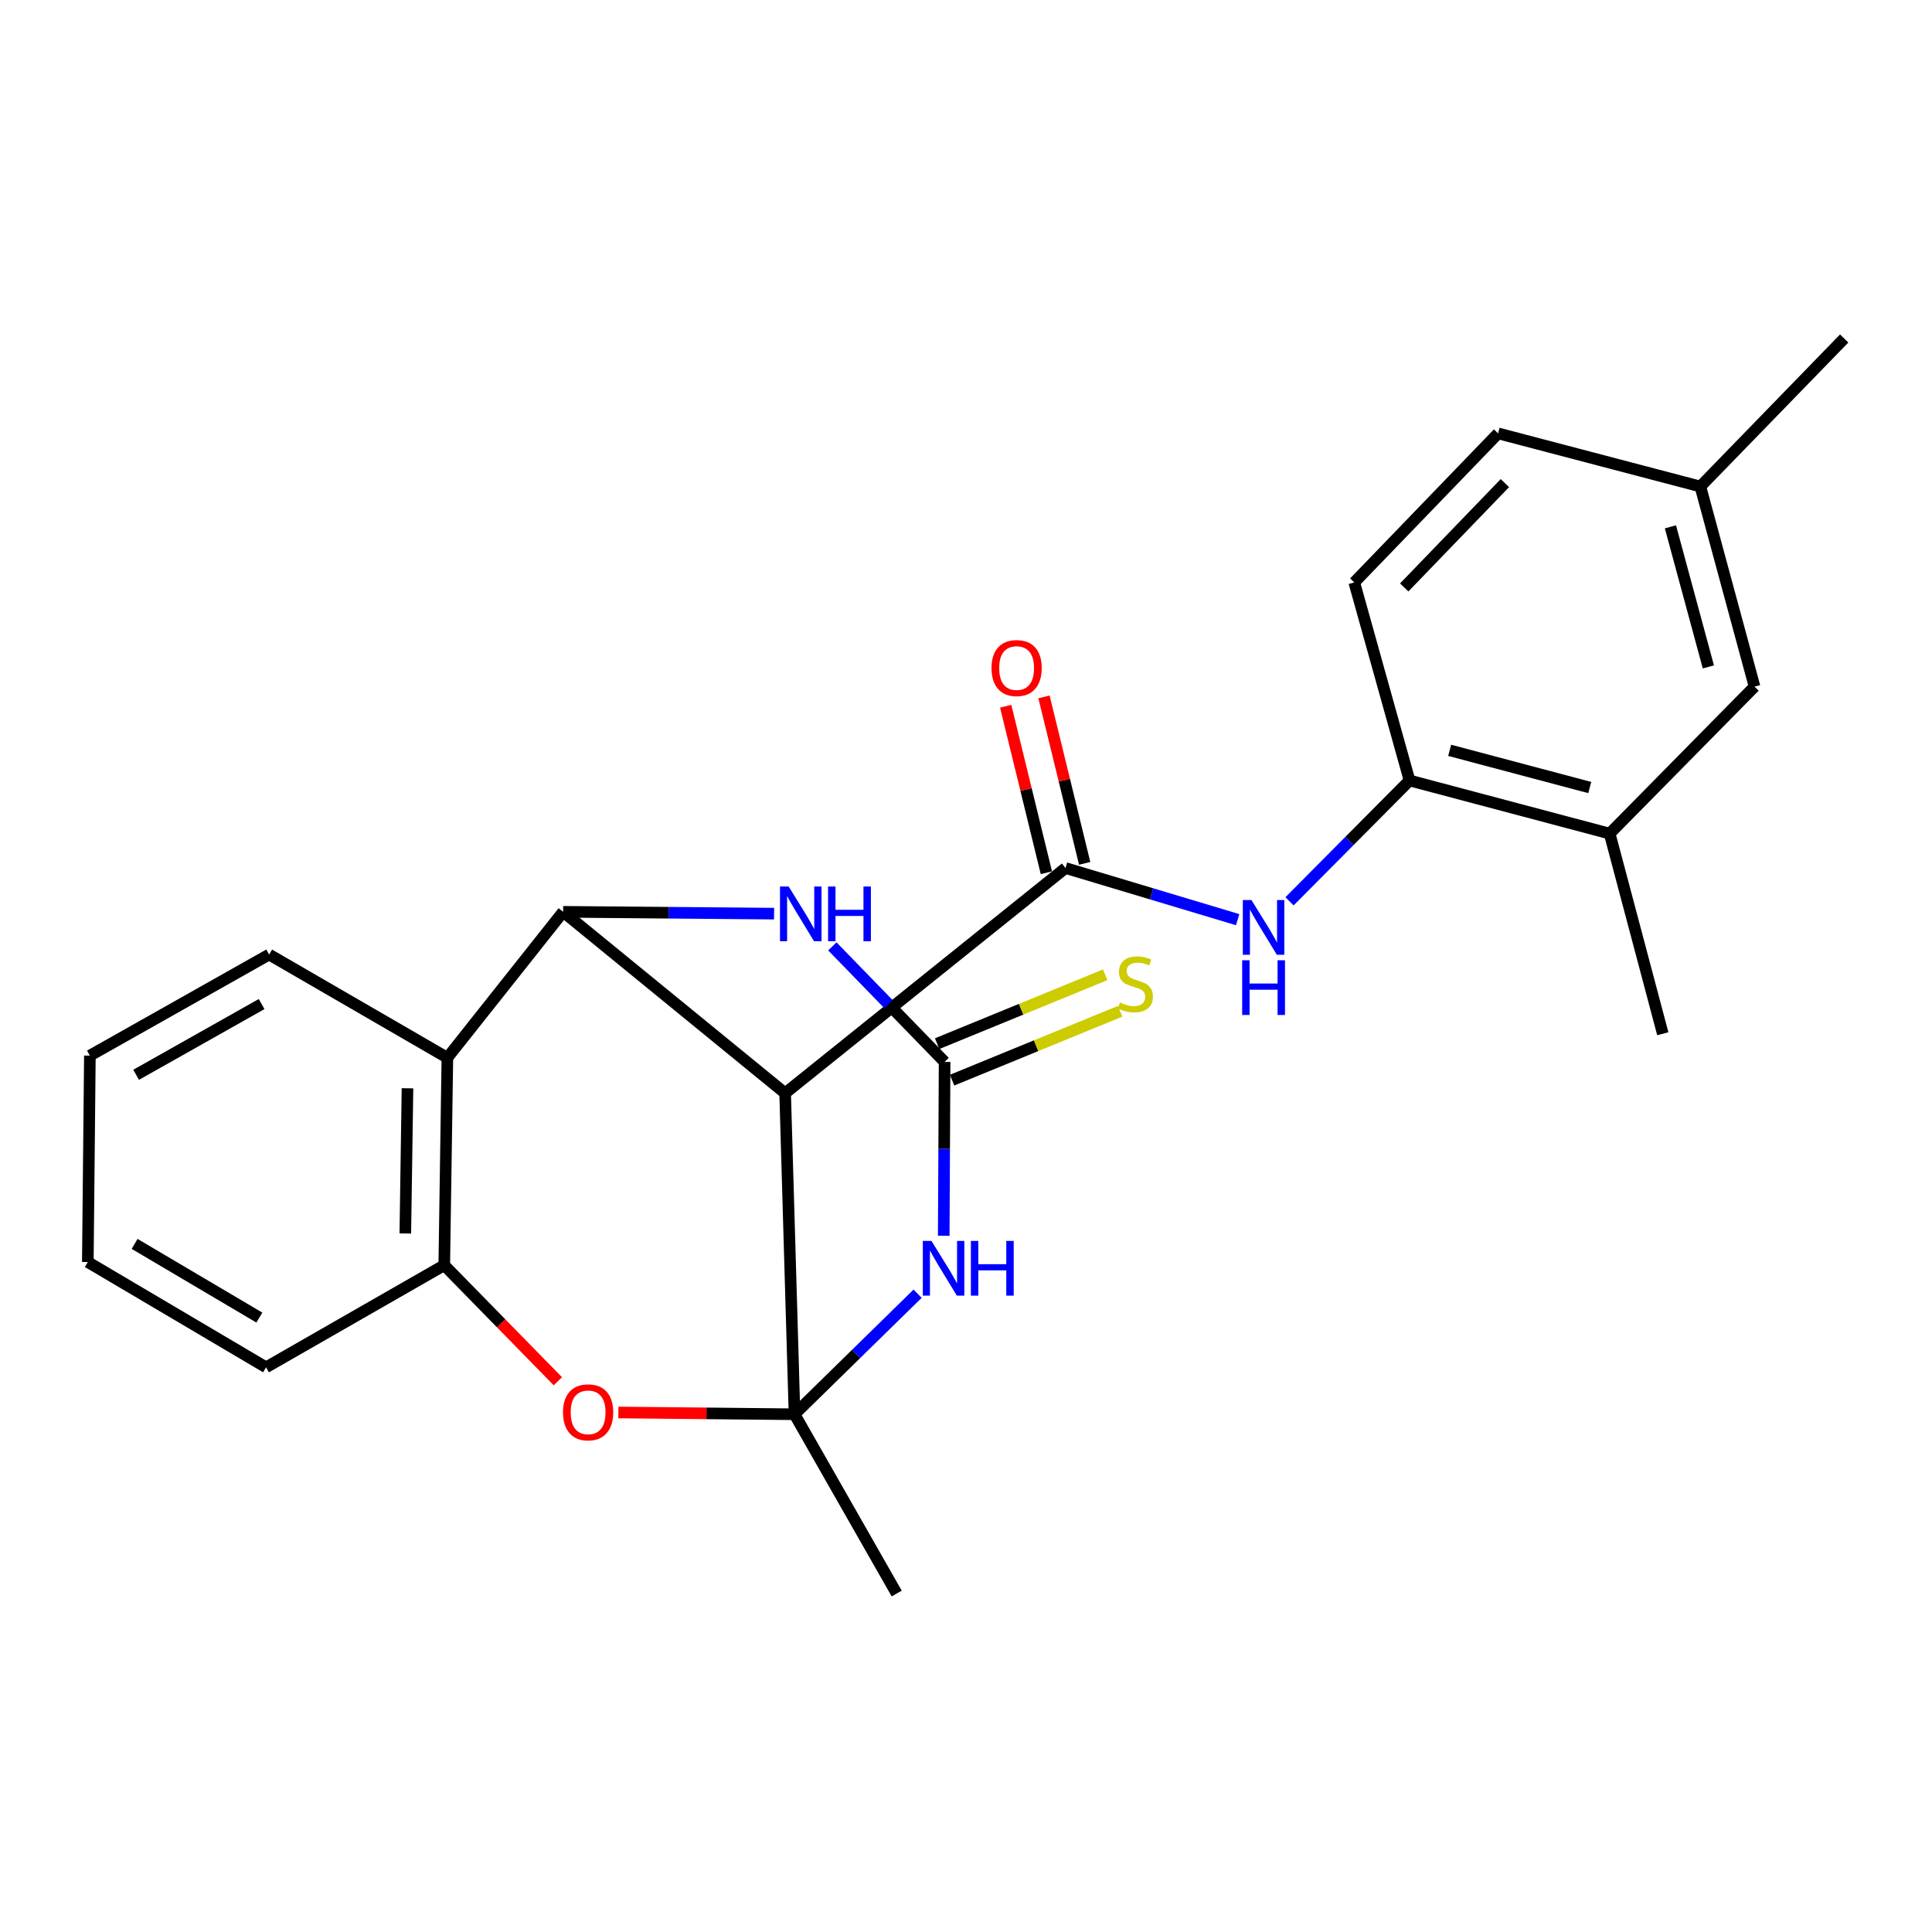 <?xml version='1.0' encoding='iso-8859-1'?>
<svg version='1.1' baseProfile='full'
              xmlns='http://www.w3.org/2000/svg'
                      xmlns:rdkit='http://www.rdkit.org/xml'
                      xmlns:xlink='http://www.w3.org/1999/xlink'
                  xml:space='preserve'
width='1000px' height='1000px' viewBox='0 0 1000 1000'>
<!-- END OF HEADER -->
<rect style='opacity:1.0;fill:#FFFFFF;stroke:none' width='1000' height='1000' x='0' y='0'> </rect>
<path class='bond-0' d='M 411.238,732.017 L 406.386,565.84' style='fill:none;fill-rule:evenodd;stroke:#000000;stroke-width:6px;stroke-linecap:butt;stroke-linejoin:miter;stroke-opacity:1' />
<path class='bond-1' d='M 411.238,732.017 L 443.095,700.82' style='fill:none;fill-rule:evenodd;stroke:#000000;stroke-width:6px;stroke-linecap:butt;stroke-linejoin:miter;stroke-opacity:1' />
<path class='bond-1' d='M 443.095,700.82 L 474.952,669.623' style='fill:none;fill-rule:evenodd;stroke:#0000FF;stroke-width:6px;stroke-linecap:butt;stroke-linejoin:miter;stroke-opacity:1' />
<path class='bond-5' d='M 411.238,732.017 L 365.658,731.557' style='fill:none;fill-rule:evenodd;stroke:#000000;stroke-width:6px;stroke-linecap:butt;stroke-linejoin:miter;stroke-opacity:1' />
<path class='bond-5' d='M 365.658,731.557 L 320.077,731.098' style='fill:none;fill-rule:evenodd;stroke:#FF0000;stroke-width:6px;stroke-linecap:butt;stroke-linejoin:miter;stroke-opacity:1' />
<path class='bond-16' d='M 411.238,732.017 L 464.132,824.803' style='fill:none;fill-rule:evenodd;stroke:#000000;stroke-width:6px;stroke-linecap:butt;stroke-linejoin:miter;stroke-opacity:1' />
<path class='bond-2' d='M 406.386,565.84 L 291.472,471.954' style='fill:none;fill-rule:evenodd;stroke:#000000;stroke-width:6px;stroke-linecap:butt;stroke-linejoin:miter;stroke-opacity:1' />
<path class='bond-3' d='M 406.386,565.84 L 551.511,449.293' style='fill:none;fill-rule:evenodd;stroke:#000000;stroke-width:6px;stroke-linecap:butt;stroke-linejoin:miter;stroke-opacity:1' />
<path class='bond-4' d='M 488.476,639.631 L 488.7,594.636' style='fill:none;fill-rule:evenodd;stroke:#0000FF;stroke-width:6px;stroke-linecap:butt;stroke-linejoin:miter;stroke-opacity:1' />
<path class='bond-4' d='M 488.7,594.636 L 488.925,549.641' style='fill:none;fill-rule:evenodd;stroke:#000000;stroke-width:6px;stroke-linecap:butt;stroke-linejoin:miter;stroke-opacity:1' />
<path class='bond-25' d='M 291.472,471.954 L 231.56,547.498' style='fill:none;fill-rule:evenodd;stroke:#000000;stroke-width:6px;stroke-linecap:butt;stroke-linejoin:miter;stroke-opacity:1' />
<path class='bond-26' d='M 291.472,471.954 L 346.063,472.427' style='fill:none;fill-rule:evenodd;stroke:#000000;stroke-width:6px;stroke-linecap:butt;stroke-linejoin:miter;stroke-opacity:1' />
<path class='bond-26' d='M 346.063,472.427 L 400.654,472.9' style='fill:none;fill-rule:evenodd;stroke:#0000FF;stroke-width:6px;stroke-linecap:butt;stroke-linejoin:miter;stroke-opacity:1' />
<path class='bond-8' d='M 551.511,449.293 L 596.06,462.654' style='fill:none;fill-rule:evenodd;stroke:#000000;stroke-width:6px;stroke-linecap:butt;stroke-linejoin:miter;stroke-opacity:1' />
<path class='bond-8' d='M 596.06,462.654 L 640.609,476.014' style='fill:none;fill-rule:evenodd;stroke:#0000FF;stroke-width:6px;stroke-linecap:butt;stroke-linejoin:miter;stroke-opacity:1' />
<path class='bond-13' d='M 561.422,446.872 L 550.895,403.79' style='fill:none;fill-rule:evenodd;stroke:#000000;stroke-width:6px;stroke-linecap:butt;stroke-linejoin:miter;stroke-opacity:1' />
<path class='bond-13' d='M 550.895,403.79 L 540.367,360.708' style='fill:none;fill-rule:evenodd;stroke:#FF0000;stroke-width:6px;stroke-linecap:butt;stroke-linejoin:miter;stroke-opacity:1' />
<path class='bond-13' d='M 541.601,451.715 L 531.073,408.633' style='fill:none;fill-rule:evenodd;stroke:#000000;stroke-width:6px;stroke-linecap:butt;stroke-linejoin:miter;stroke-opacity:1' />
<path class='bond-13' d='M 531.073,408.633 L 520.545,365.552' style='fill:none;fill-rule:evenodd;stroke:#FF0000;stroke-width:6px;stroke-linecap:butt;stroke-linejoin:miter;stroke-opacity:1' />
<path class='bond-6' d='M 488.925,549.641 L 459.874,519.746' style='fill:none;fill-rule:evenodd;stroke:#000000;stroke-width:6px;stroke-linecap:butt;stroke-linejoin:miter;stroke-opacity:1' />
<path class='bond-6' d='M 459.874,519.746 L 430.824,489.851' style='fill:none;fill-rule:evenodd;stroke:#0000FF;stroke-width:6px;stroke-linecap:butt;stroke-linejoin:miter;stroke-opacity:1' />
<path class='bond-11' d='M 492.794,559.081 L 536.289,541.254' style='fill:none;fill-rule:evenodd;stroke:#000000;stroke-width:6px;stroke-linecap:butt;stroke-linejoin:miter;stroke-opacity:1' />
<path class='bond-11' d='M 536.289,541.254 L 579.784,523.426' style='fill:none;fill-rule:evenodd;stroke:#CCCC00;stroke-width:6px;stroke-linecap:butt;stroke-linejoin:miter;stroke-opacity:1' />
<path class='bond-11' d='M 485.055,540.201 L 528.55,522.373' style='fill:none;fill-rule:evenodd;stroke:#000000;stroke-width:6px;stroke-linecap:butt;stroke-linejoin:miter;stroke-opacity:1' />
<path class='bond-11' d='M 528.55,522.373 L 572.045,504.546' style='fill:none;fill-rule:evenodd;stroke:#CCCC00;stroke-width:6px;stroke-linecap:butt;stroke-linejoin:miter;stroke-opacity:1' />
<path class='bond-9' d='M 288.745,714.938 L 259.348,684.9' style='fill:none;fill-rule:evenodd;stroke:#FF0000;stroke-width:6px;stroke-linecap:butt;stroke-linejoin:miter;stroke-opacity:1' />
<path class='bond-9' d='M 259.348,684.9 L 229.95,654.863' style='fill:none;fill-rule:evenodd;stroke:#000000;stroke-width:6px;stroke-linecap:butt;stroke-linejoin:miter;stroke-opacity:1' />
<path class='bond-7' d='M 231.56,547.498 L 229.95,654.863' style='fill:none;fill-rule:evenodd;stroke:#000000;stroke-width:6px;stroke-linecap:butt;stroke-linejoin:miter;stroke-opacity:1' />
<path class='bond-7' d='M 210.916,563.297 L 209.789,638.452' style='fill:none;fill-rule:evenodd;stroke:#000000;stroke-width:6px;stroke-linecap:butt;stroke-linejoin:miter;stroke-opacity:1' />
<path class='bond-19' d='M 231.56,547.498 L 139.306,494.071' style='fill:none;fill-rule:evenodd;stroke:#000000;stroke-width:6px;stroke-linecap:butt;stroke-linejoin:miter;stroke-opacity:1' />
<path class='bond-10' d='M 667.445,466.526 L 698.512,435.249' style='fill:none;fill-rule:evenodd;stroke:#0000FF;stroke-width:6px;stroke-linecap:butt;stroke-linejoin:miter;stroke-opacity:1' />
<path class='bond-10' d='M 698.512,435.249 L 729.58,403.972' style='fill:none;fill-rule:evenodd;stroke:#000000;stroke-width:6px;stroke-linecap:butt;stroke-linejoin:miter;stroke-opacity:1' />
<path class='bond-20' d='M 229.95,654.863 L 137.708,707.724' style='fill:none;fill-rule:evenodd;stroke:#000000;stroke-width:6px;stroke-linecap:butt;stroke-linejoin:miter;stroke-opacity:1' />
<path class='bond-12' d='M 729.58,403.972 L 833.158,431.473' style='fill:none;fill-rule:evenodd;stroke:#000000;stroke-width:6px;stroke-linecap:butt;stroke-linejoin:miter;stroke-opacity:1' />
<path class='bond-12' d='M 750.353,388.375 L 822.858,407.626' style='fill:none;fill-rule:evenodd;stroke:#000000;stroke-width:6px;stroke-linecap:butt;stroke-linejoin:miter;stroke-opacity:1' />
<path class='bond-15' d='M 729.58,403.972 L 700.967,301.459' style='fill:none;fill-rule:evenodd;stroke:#000000;stroke-width:6px;stroke-linecap:butt;stroke-linejoin:miter;stroke-opacity:1' />
<path class='bond-14' d='M 833.158,431.473 L 908.147,355.396' style='fill:none;fill-rule:evenodd;stroke:#000000;stroke-width:6px;stroke-linecap:butt;stroke-linejoin:miter;stroke-opacity:1' />
<path class='bond-21' d='M 833.158,431.473 L 860.659,535.063' style='fill:none;fill-rule:evenodd;stroke:#000000;stroke-width:6px;stroke-linecap:butt;stroke-linejoin:miter;stroke-opacity:1' />
<path class='bond-28' d='M 908.147,355.396 L 880.101,251.818' style='fill:none;fill-rule:evenodd;stroke:#000000;stroke-width:6px;stroke-linecap:butt;stroke-linejoin:miter;stroke-opacity:1' />
<path class='bond-28' d='M 884.244,345.192 L 864.612,272.687' style='fill:none;fill-rule:evenodd;stroke:#000000;stroke-width:6px;stroke-linecap:butt;stroke-linejoin:miter;stroke-opacity:1' />
<path class='bond-18' d='M 700.967,301.459 L 775.412,224.316' style='fill:none;fill-rule:evenodd;stroke:#000000;stroke-width:6px;stroke-linecap:butt;stroke-linejoin:miter;stroke-opacity:1' />
<path class='bond-18' d='M 726.817,304.057 L 778.928,250.057' style='fill:none;fill-rule:evenodd;stroke:#000000;stroke-width:6px;stroke-linecap:butt;stroke-linejoin:miter;stroke-opacity:1' />
<path class='bond-17' d='M 880.101,251.818 L 775.412,224.316' style='fill:none;fill-rule:evenodd;stroke:#000000;stroke-width:6px;stroke-linecap:butt;stroke-linejoin:miter;stroke-opacity:1' />
<path class='bond-22' d='M 880.101,251.818 L 954.545,175.197' style='fill:none;fill-rule:evenodd;stroke:#000000;stroke-width:6px;stroke-linecap:butt;stroke-linejoin:miter;stroke-opacity:1' />
<path class='bond-27' d='M 139.306,494.071 L 46.52,546.388' style='fill:none;fill-rule:evenodd;stroke:#000000;stroke-width:6px;stroke-linecap:butt;stroke-linejoin:miter;stroke-opacity:1' />
<path class='bond-27' d='M 135.41,519.693 L 70.46,556.314' style='fill:none;fill-rule:evenodd;stroke:#000000;stroke-width:6px;stroke-linecap:butt;stroke-linejoin:miter;stroke-opacity:1' />
<path class='bond-24' d='M 137.708,707.724 L 45.455,653.231' style='fill:none;fill-rule:evenodd;stroke:#000000;stroke-width:6px;stroke-linecap:butt;stroke-linejoin:miter;stroke-opacity:1' />
<path class='bond-24' d='M 134.248,681.981 L 69.67,643.836' style='fill:none;fill-rule:evenodd;stroke:#000000;stroke-width:6px;stroke-linecap:butt;stroke-linejoin:miter;stroke-opacity:1' />
<path class='bond-23' d='M 46.52,546.388 L 45.455,653.231' style='fill:none;fill-rule:evenodd;stroke:#000000;stroke-width:6px;stroke-linecap:butt;stroke-linejoin:miter;stroke-opacity:1' />
<path  class='atom-2' d='M 482.132 642.301
L 491.412 657.301
Q 492.332 658.781, 493.812 661.461
Q 495.292 664.141, 495.372 664.301
L 495.372 642.301
L 499.132 642.301
L 499.132 670.621
L 495.252 670.621
L 485.292 654.221
Q 484.132 652.301, 482.892 650.101
Q 481.692 647.901, 481.332 647.221
L 481.332 670.621
L 477.652 670.621
L 477.652 642.301
L 482.132 642.301
' fill='#0000FF'/>
<path  class='atom-2' d='M 502.532 642.301
L 506.372 642.301
L 506.372 654.341
L 520.852 654.341
L 520.852 642.301
L 524.692 642.301
L 524.692 670.621
L 520.852 670.621
L 520.852 657.541
L 506.372 657.541
L 506.372 670.621
L 502.532 670.621
L 502.532 642.301
' fill='#0000FF'/>
<path  class='atom-6' d='M 291.406 731.02
Q 291.406 724.22, 294.766 720.42
Q 298.126 716.62, 304.406 716.62
Q 310.686 716.62, 314.046 720.42
Q 317.406 724.22, 317.406 731.02
Q 317.406 737.9, 314.006 741.82
Q 310.606 745.7, 304.406 745.7
Q 298.166 745.7, 294.766 741.82
Q 291.406 737.94, 291.406 731.02
M 304.406 742.5
Q 308.726 742.5, 311.046 739.62
Q 313.406 736.7, 313.406 731.02
Q 313.406 725.46, 311.046 722.66
Q 308.726 719.82, 304.406 719.82
Q 300.086 719.82, 297.726 722.62
Q 295.406 725.42, 295.406 731.02
Q 295.406 736.74, 297.726 739.62
Q 300.086 742.5, 304.406 742.5
' fill='#FF0000'/>
<path  class='atom-7' d='M 408.209 458.86
L 417.489 473.86
Q 418.409 475.34, 419.889 478.02
Q 421.369 480.7, 421.449 480.86
L 421.449 458.86
L 425.209 458.86
L 425.209 487.18
L 421.329 487.18
L 411.369 470.78
Q 410.209 468.86, 408.969 466.66
Q 407.769 464.46, 407.409 463.78
L 407.409 487.18
L 403.729 487.18
L 403.729 458.86
L 408.209 458.86
' fill='#0000FF'/>
<path  class='atom-7' d='M 428.609 458.86
L 432.449 458.86
L 432.449 470.9
L 446.929 470.9
L 446.929 458.86
L 450.769 458.86
L 450.769 487.18
L 446.929 487.18
L 446.929 474.1
L 432.449 474.1
L 432.449 487.18
L 428.609 487.18
L 428.609 458.86
' fill='#0000FF'/>
<path  class='atom-9' d='M 647.764 465.877
L 657.044 480.877
Q 657.964 482.357, 659.444 485.037
Q 660.924 487.717, 661.004 487.877
L 661.004 465.877
L 664.764 465.877
L 664.764 494.197
L 660.884 494.197
L 650.924 477.797
Q 649.764 475.877, 648.524 473.677
Q 647.324 471.477, 646.964 470.797
L 646.964 494.197
L 643.284 494.197
L 643.284 465.877
L 647.764 465.877
' fill='#0000FF'/>
<path  class='atom-9' d='M 642.944 497.029
L 646.784 497.029
L 646.784 509.069
L 661.264 509.069
L 661.264 497.029
L 665.104 497.029
L 665.104 525.349
L 661.264 525.349
L 661.264 512.269
L 646.784 512.269
L 646.784 525.349
L 642.944 525.349
L 642.944 497.029
' fill='#0000FF'/>
<path  class='atom-12' d='M 579.662 518.891
Q 579.982 519.011, 581.302 519.571
Q 582.622 520.131, 584.062 520.491
Q 585.542 520.811, 586.982 520.811
Q 589.662 520.811, 591.222 519.531
Q 592.782 518.211, 592.782 515.931
Q 592.782 514.371, 591.982 513.411
Q 591.222 512.451, 590.022 511.931
Q 588.822 511.411, 586.822 510.811
Q 584.302 510.051, 582.782 509.331
Q 581.302 508.611, 580.222 507.091
Q 579.182 505.571, 579.182 503.011
Q 579.182 499.451, 581.582 497.251
Q 584.022 495.051, 588.822 495.051
Q 592.102 495.051, 595.822 496.611
L 594.902 499.691
Q 591.502 498.291, 588.942 498.291
Q 586.182 498.291, 584.662 499.451
Q 583.142 500.571, 583.182 502.531
Q 583.182 504.051, 583.942 504.971
Q 584.742 505.891, 585.862 506.411
Q 587.022 506.931, 588.942 507.531
Q 591.502 508.331, 593.022 509.131
Q 594.542 509.931, 595.622 511.571
Q 596.742 513.171, 596.742 515.931
Q 596.742 519.851, 594.102 521.971
Q 591.502 524.051, 587.142 524.051
Q 584.622 524.051, 582.702 523.491
Q 580.822 522.971, 578.582 522.051
L 579.662 518.891
' fill='#CCCC00'/>
<path  class='atom-14' d='M 513.198 345.784
Q 513.198 338.984, 516.558 335.184
Q 519.918 331.384, 526.198 331.384
Q 532.478 331.384, 535.838 335.184
Q 539.198 338.984, 539.198 345.784
Q 539.198 352.664, 535.798 356.584
Q 532.398 360.464, 526.198 360.464
Q 519.958 360.464, 516.558 356.584
Q 513.198 352.704, 513.198 345.784
M 526.198 357.264
Q 530.518 357.264, 532.838 354.384
Q 535.198 351.464, 535.198 345.784
Q 535.198 340.224, 532.838 337.424
Q 530.518 334.584, 526.198 334.584
Q 521.878 334.584, 519.518 337.384
Q 517.198 340.184, 517.198 345.784
Q 517.198 351.504, 519.518 354.384
Q 521.878 357.264, 526.198 357.264
' fill='#FF0000'/>
</svg>

